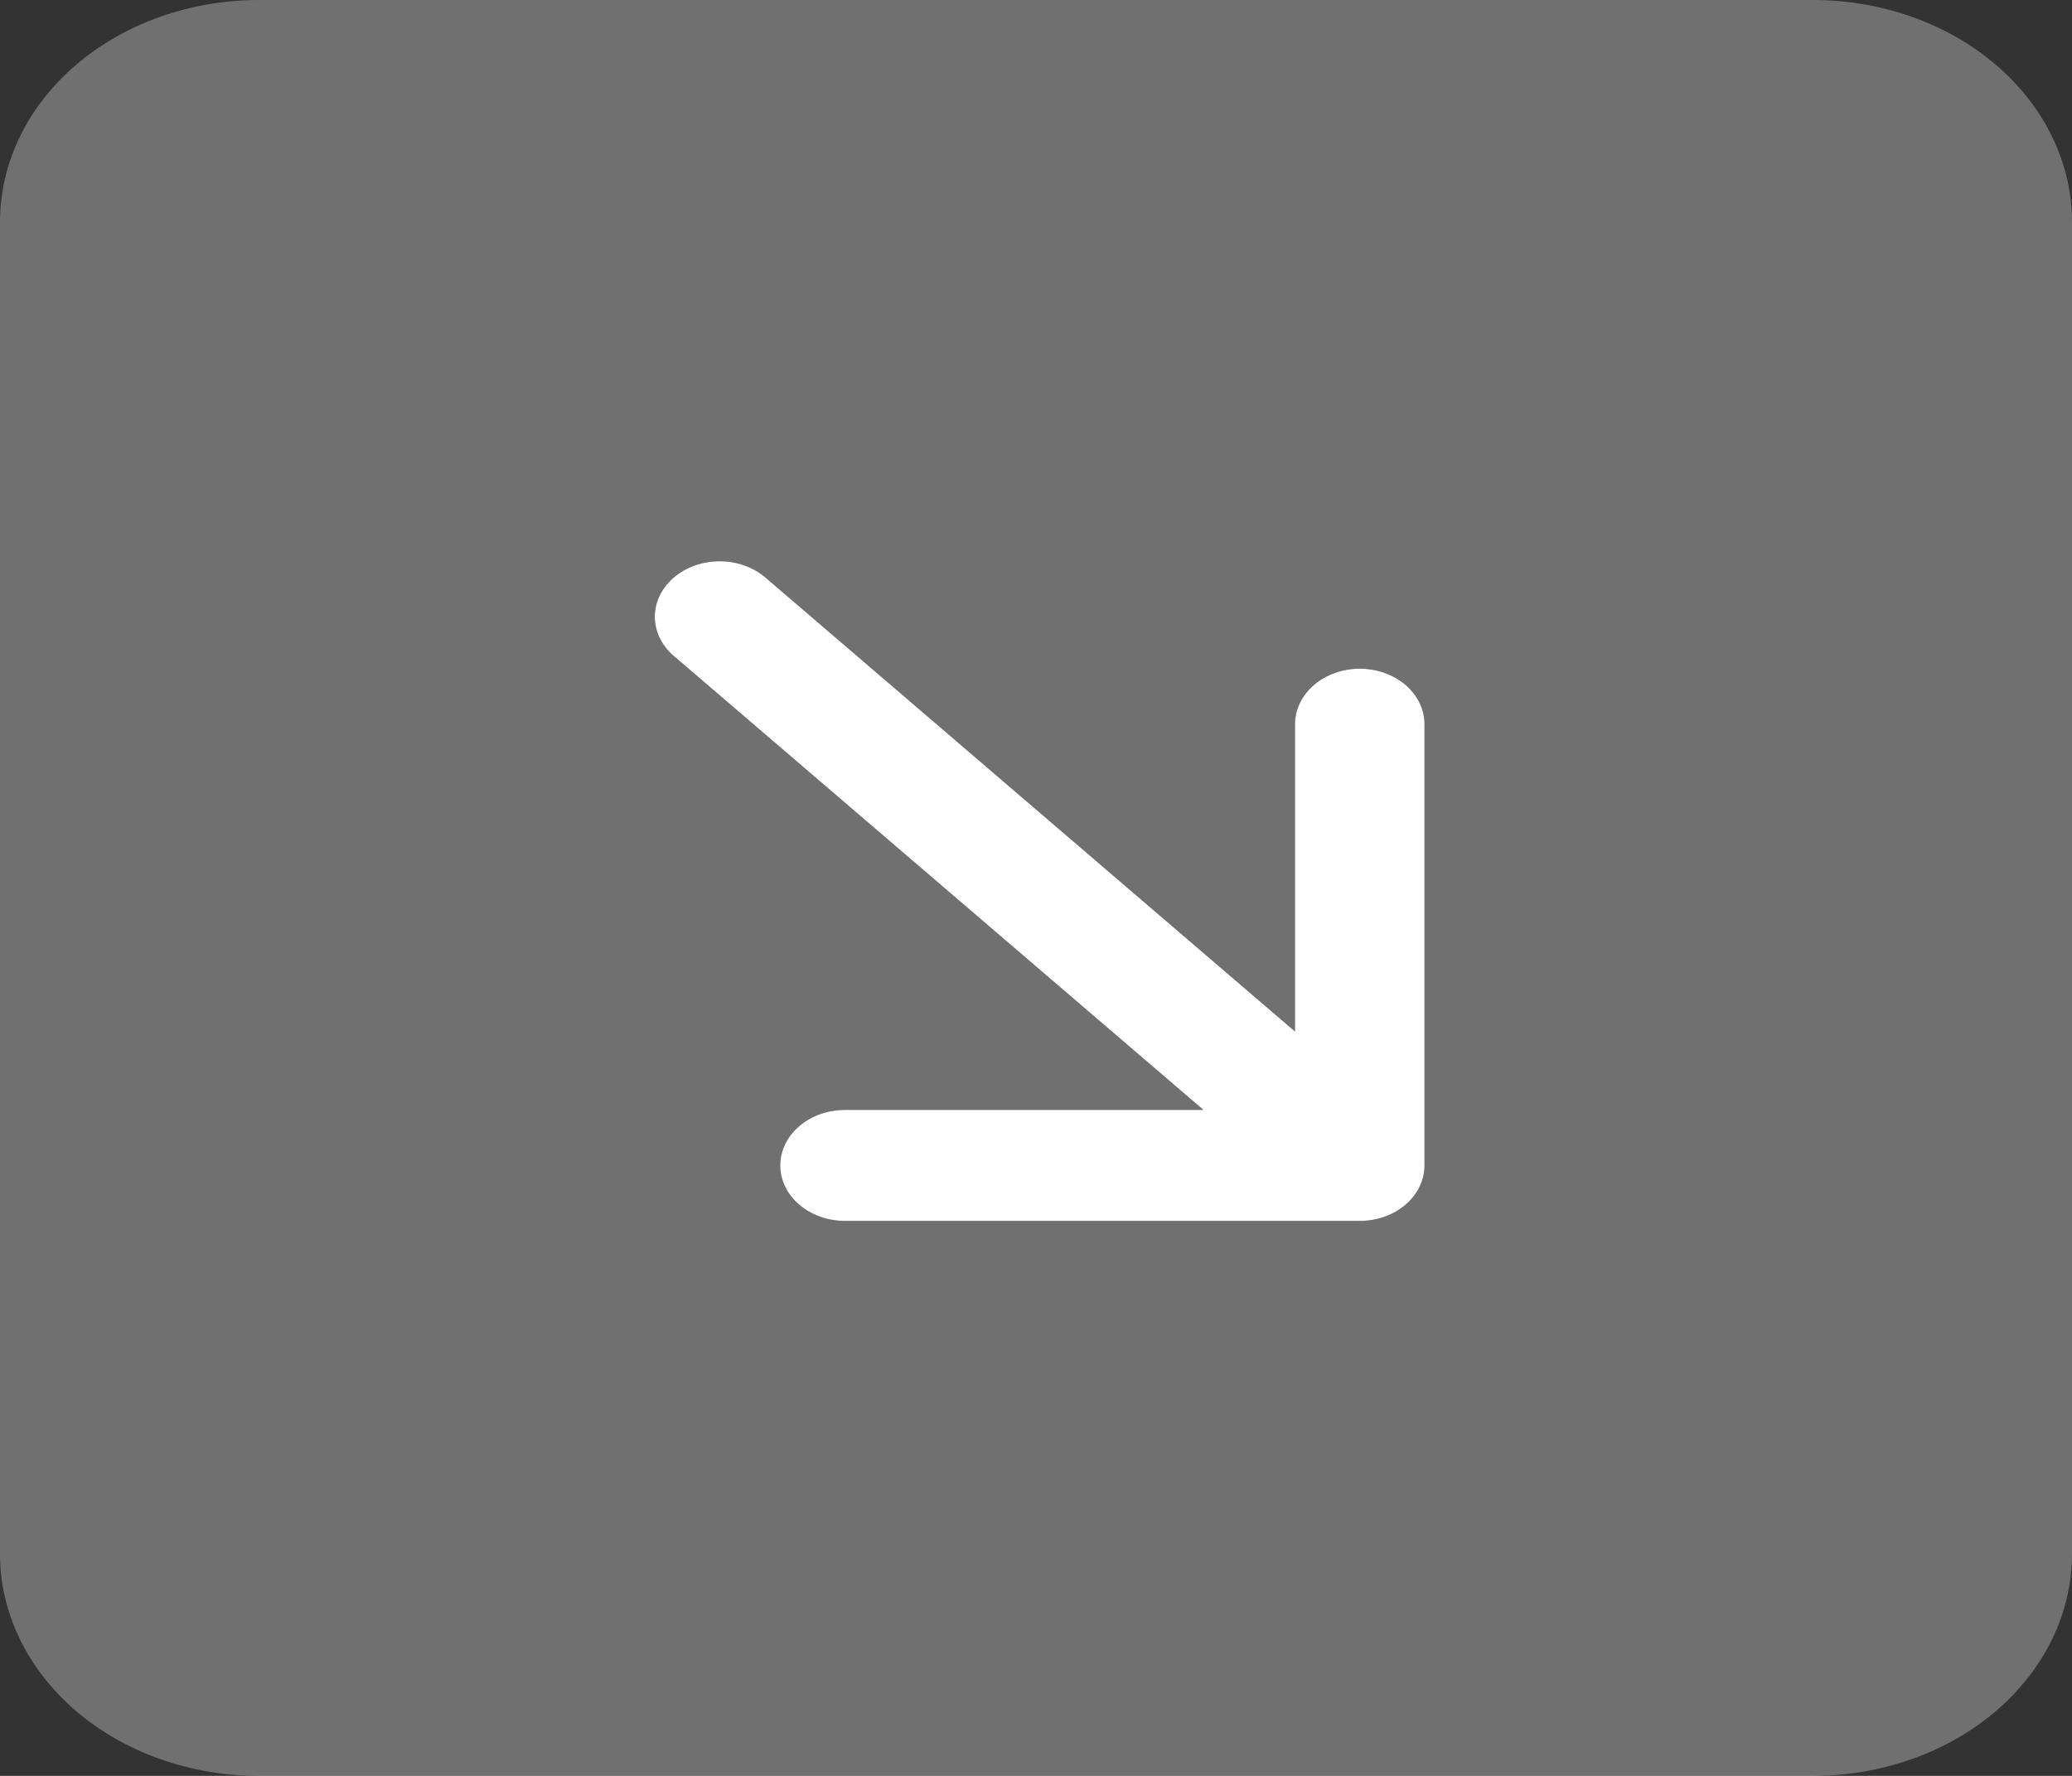 <svg xmlns="http://www.w3.org/2000/svg" width="28" height="24" viewBox="0 0 28 24" fill="none"><rect x="0" y="0" width="28" height="24" fill="#333333" stroke="none"/><g clip-path="url(#clip0_16_4335)"><path d="M24.5 24C25.428 24 26.319 23.684 26.975 23.121C27.631 22.559 28 21.796 28 21V3C28 2.204 27.631 1.441 26.975 0.879C26.319 0.316 25.428 0 24.5 0L3.5 0C2.572 0 1.681 0.316 1.025 0.879C0.369 1.441 0 2.204 0 3L0 21C0 21.796 0.369 22.559 1.025 23.121C1.681 23.684 2.572 24 3.5 24H24.5ZM10.332 7.795L17.5 13.94V9.787C17.5 9.589 17.592 9.398 17.756 9.257C17.92 9.117 18.143 9.037 18.375 9.037C18.607 9.037 18.83 9.117 18.994 9.257C19.158 9.398 19.25 9.589 19.25 9.787V15.75C19.25 15.949 19.158 16.14 18.994 16.28C18.83 16.421 18.607 16.5 18.375 16.5H11.419C11.187 16.5 10.964 16.421 10.8 16.28C10.636 16.14 10.544 15.949 10.544 15.75C10.544 15.551 10.636 15.36 10.8 15.22C10.964 15.079 11.187 15 11.419 15H16.263L9.095 8.856C8.935 8.715 8.847 8.525 8.849 8.328C8.851 8.132 8.943 7.944 9.105 7.805C9.268 7.666 9.487 7.587 9.717 7.585C9.946 7.583 10.167 7.659 10.332 7.795Z" fill="white" fill-opacity="0.3"></path><path d="M10.332 7.795L17.5 13.94V9.787C17.5 9.589 17.592 9.398 17.756 9.257C17.92 9.117 18.143 9.037 18.375 9.037C18.607 9.037 18.83 9.117 18.994 9.257C19.158 9.398 19.25 9.589 19.25 9.787V15.75C19.25 15.949 19.158 16.14 18.994 16.28C18.83 16.421 18.607 16.5 18.375 16.5H11.419C11.187 16.5 10.964 16.421 10.8 16.28C10.636 16.14 10.544 15.949 10.544 15.75C10.544 15.551 10.636 15.36 10.8 15.22C10.964 15.079 11.187 15 11.419 15H16.263L9.095 8.856C8.935 8.715 8.847 8.525 8.849 8.328C8.851 8.132 8.943 7.944 9.105 7.805C9.268 7.666 9.487 7.587 9.717 7.585C9.946 7.583 10.167 7.659 10.332 7.795Z" fill="white"></path></g><defs><clipPath id="clip0_16_4335"><rect width="28" height="24" fill="white"></rect></clipPath></defs></svg>